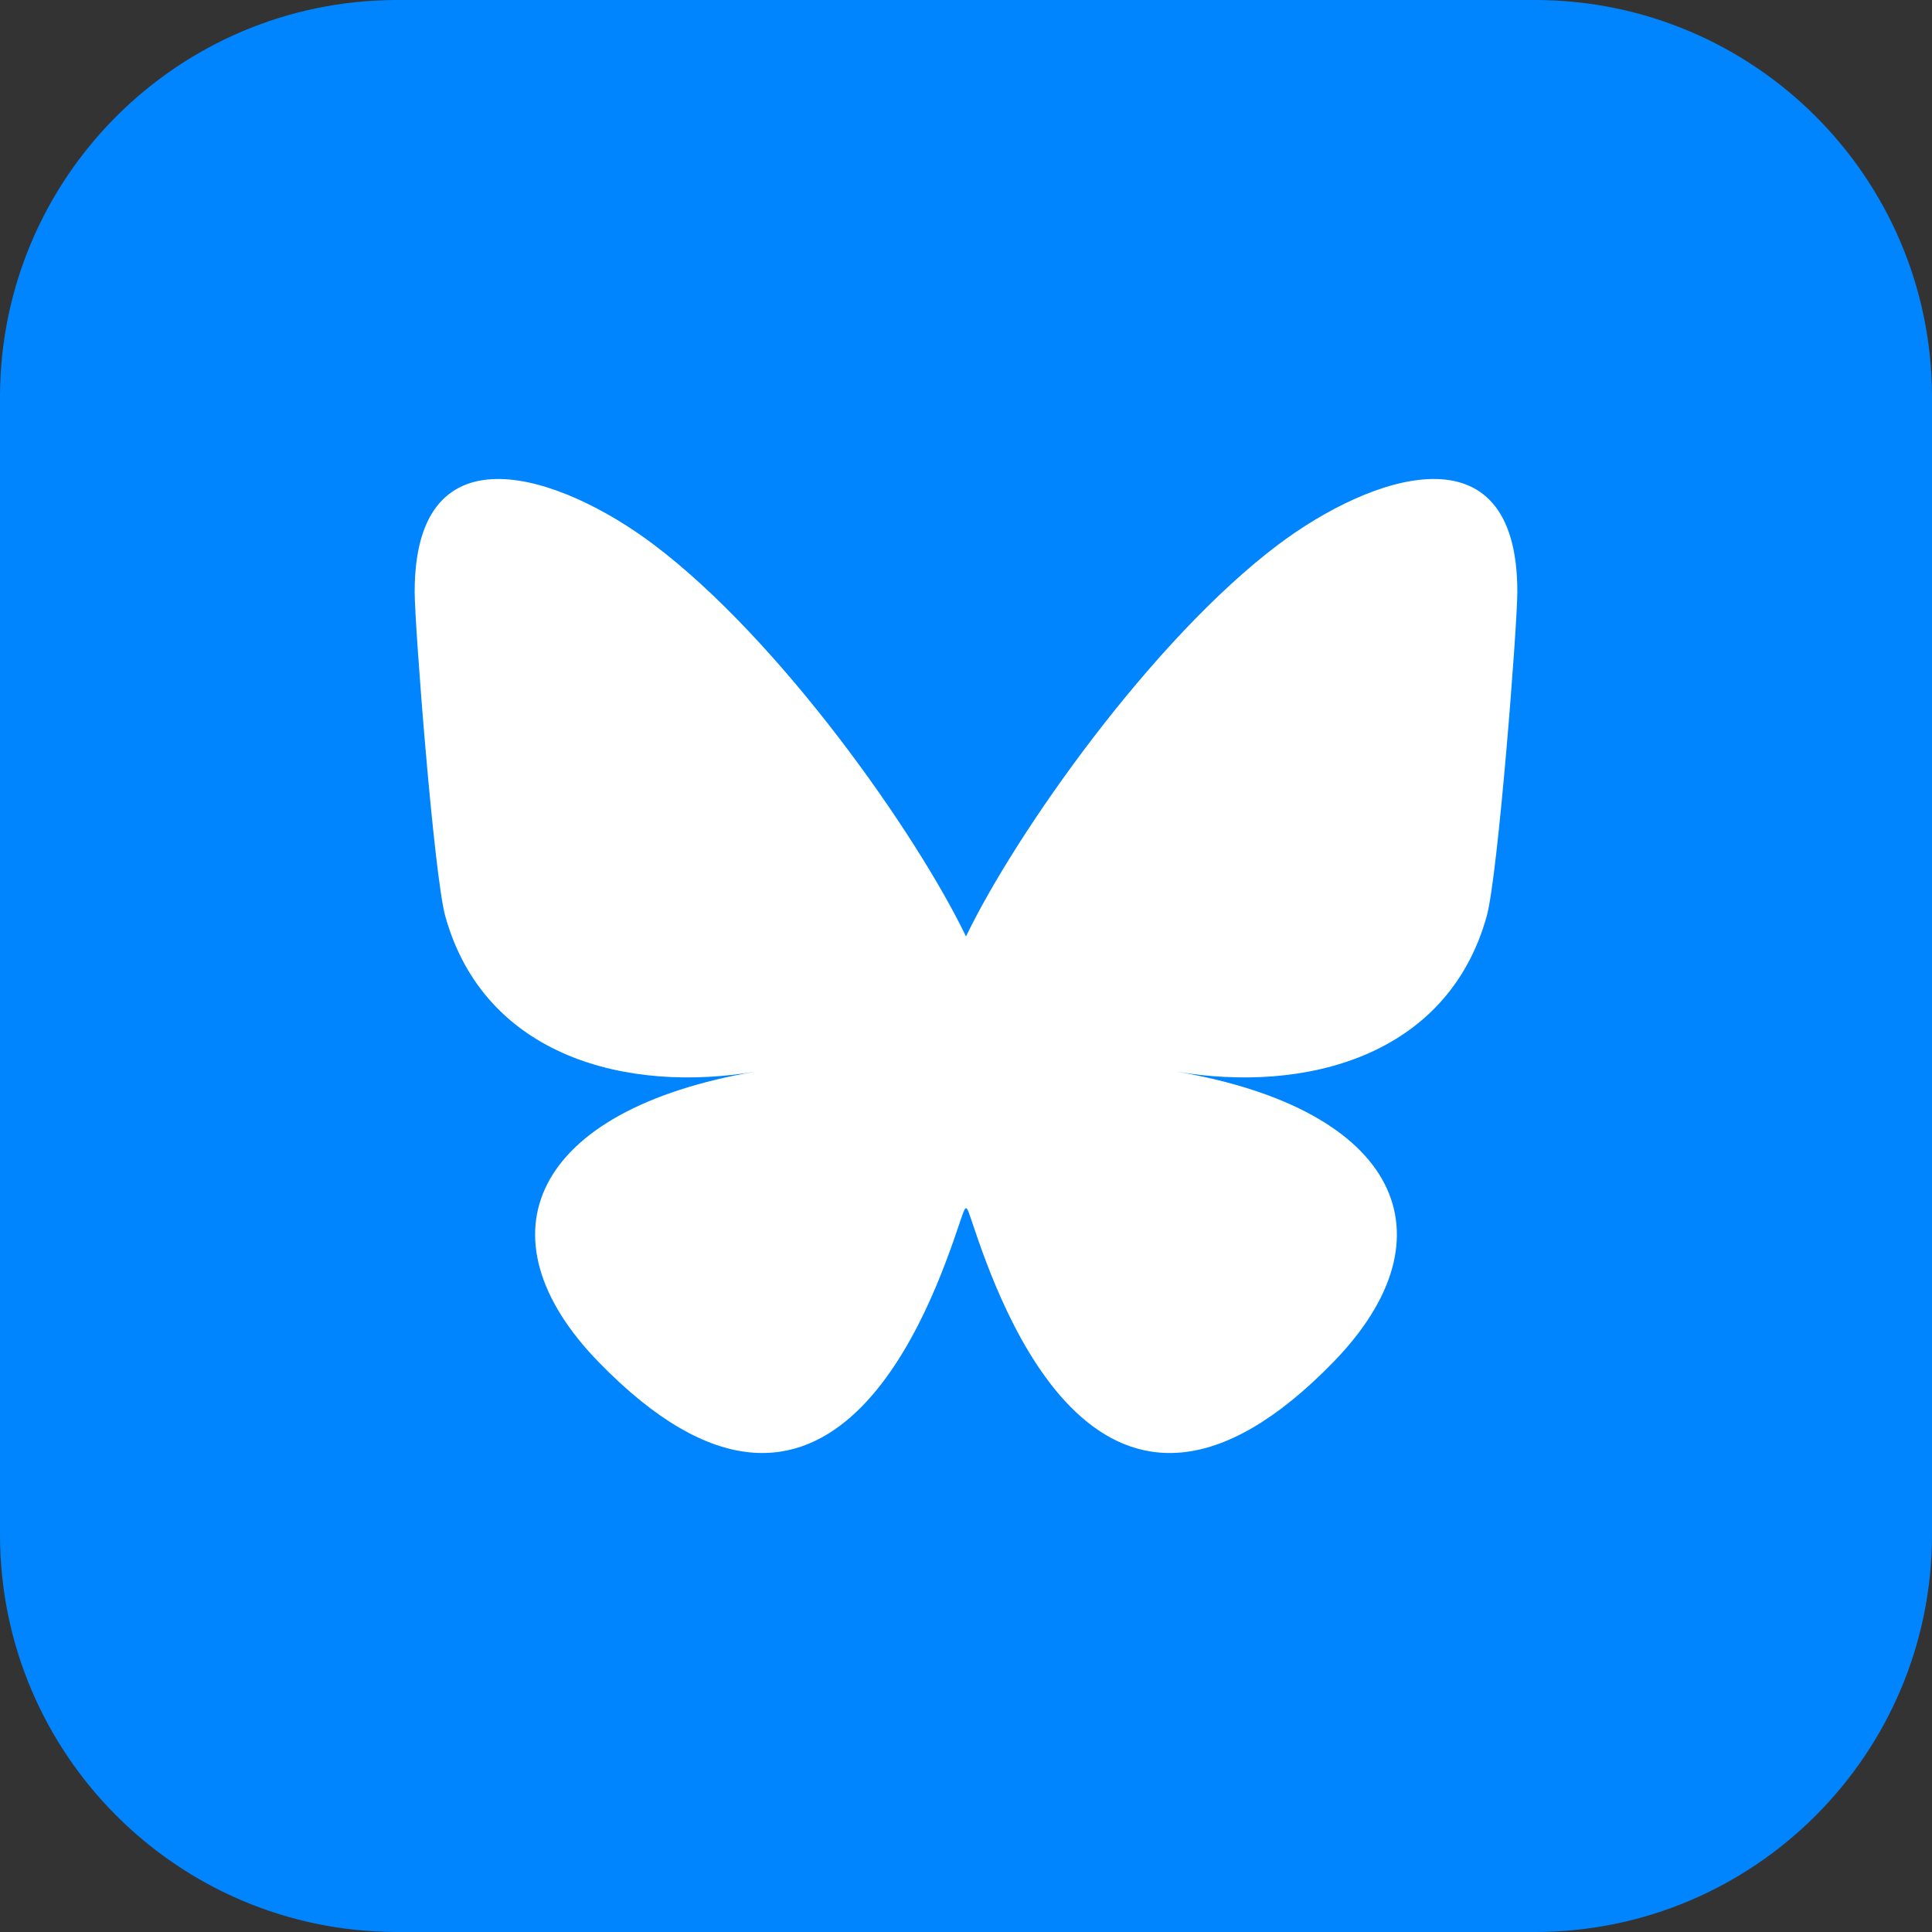 <svg xmlns="http://www.w3.org/2000/svg" shape-rendering="geometricPrecision" text-rendering="geometricPrecision" image-rendering="optimizeQuality" fill-rule="evenodd" clip-rule="evenodd" viewBox="0 0 512 512"><rect x="0" y="0" width="512" height="512" fill="#333333" stroke="none"/><path fill="#0085FF" d="M105 0h302c57.928.155 104.845 47.072 105 104.996V407c-.155 57.926-47.072 104.844-104.996 104.998L105 512C47.074 511.844.156 464.926.002 407.003L0 105C.156 47.072 47.074.155 104.997 0H105z"></path><path fill="#fff" fill-rule="nonzero" d="M173.234 144.311c33.5 25.237 69.538 76.397 82.765 103.853 13.228-27.456 49.267-78.616 82.767-103.853 24.177-18.205 63.343-32.294 63.343 12.534 0 8.949-5.115 75.209-8.117 85.969-10.429 37.393-48.441 46.931-82.251 41.159 59.1 10.091 74.133 43.513 41.664 76.936-61.663 63.479-88.629-15.927-95.533-36.273-1.991-5.857-1.708-5.991-3.745 0-6.905 20.346-33.869 99.752-95.531 36.273-32.47-33.423-17.437-66.845 41.663-76.936-33.81 5.772-71.822-3.766-82.251-41.159-3.002-10.76-8.117-77.02-8.117-85.969 0-44.828 39.172-30.739 63.343-12.534z"></path></svg>